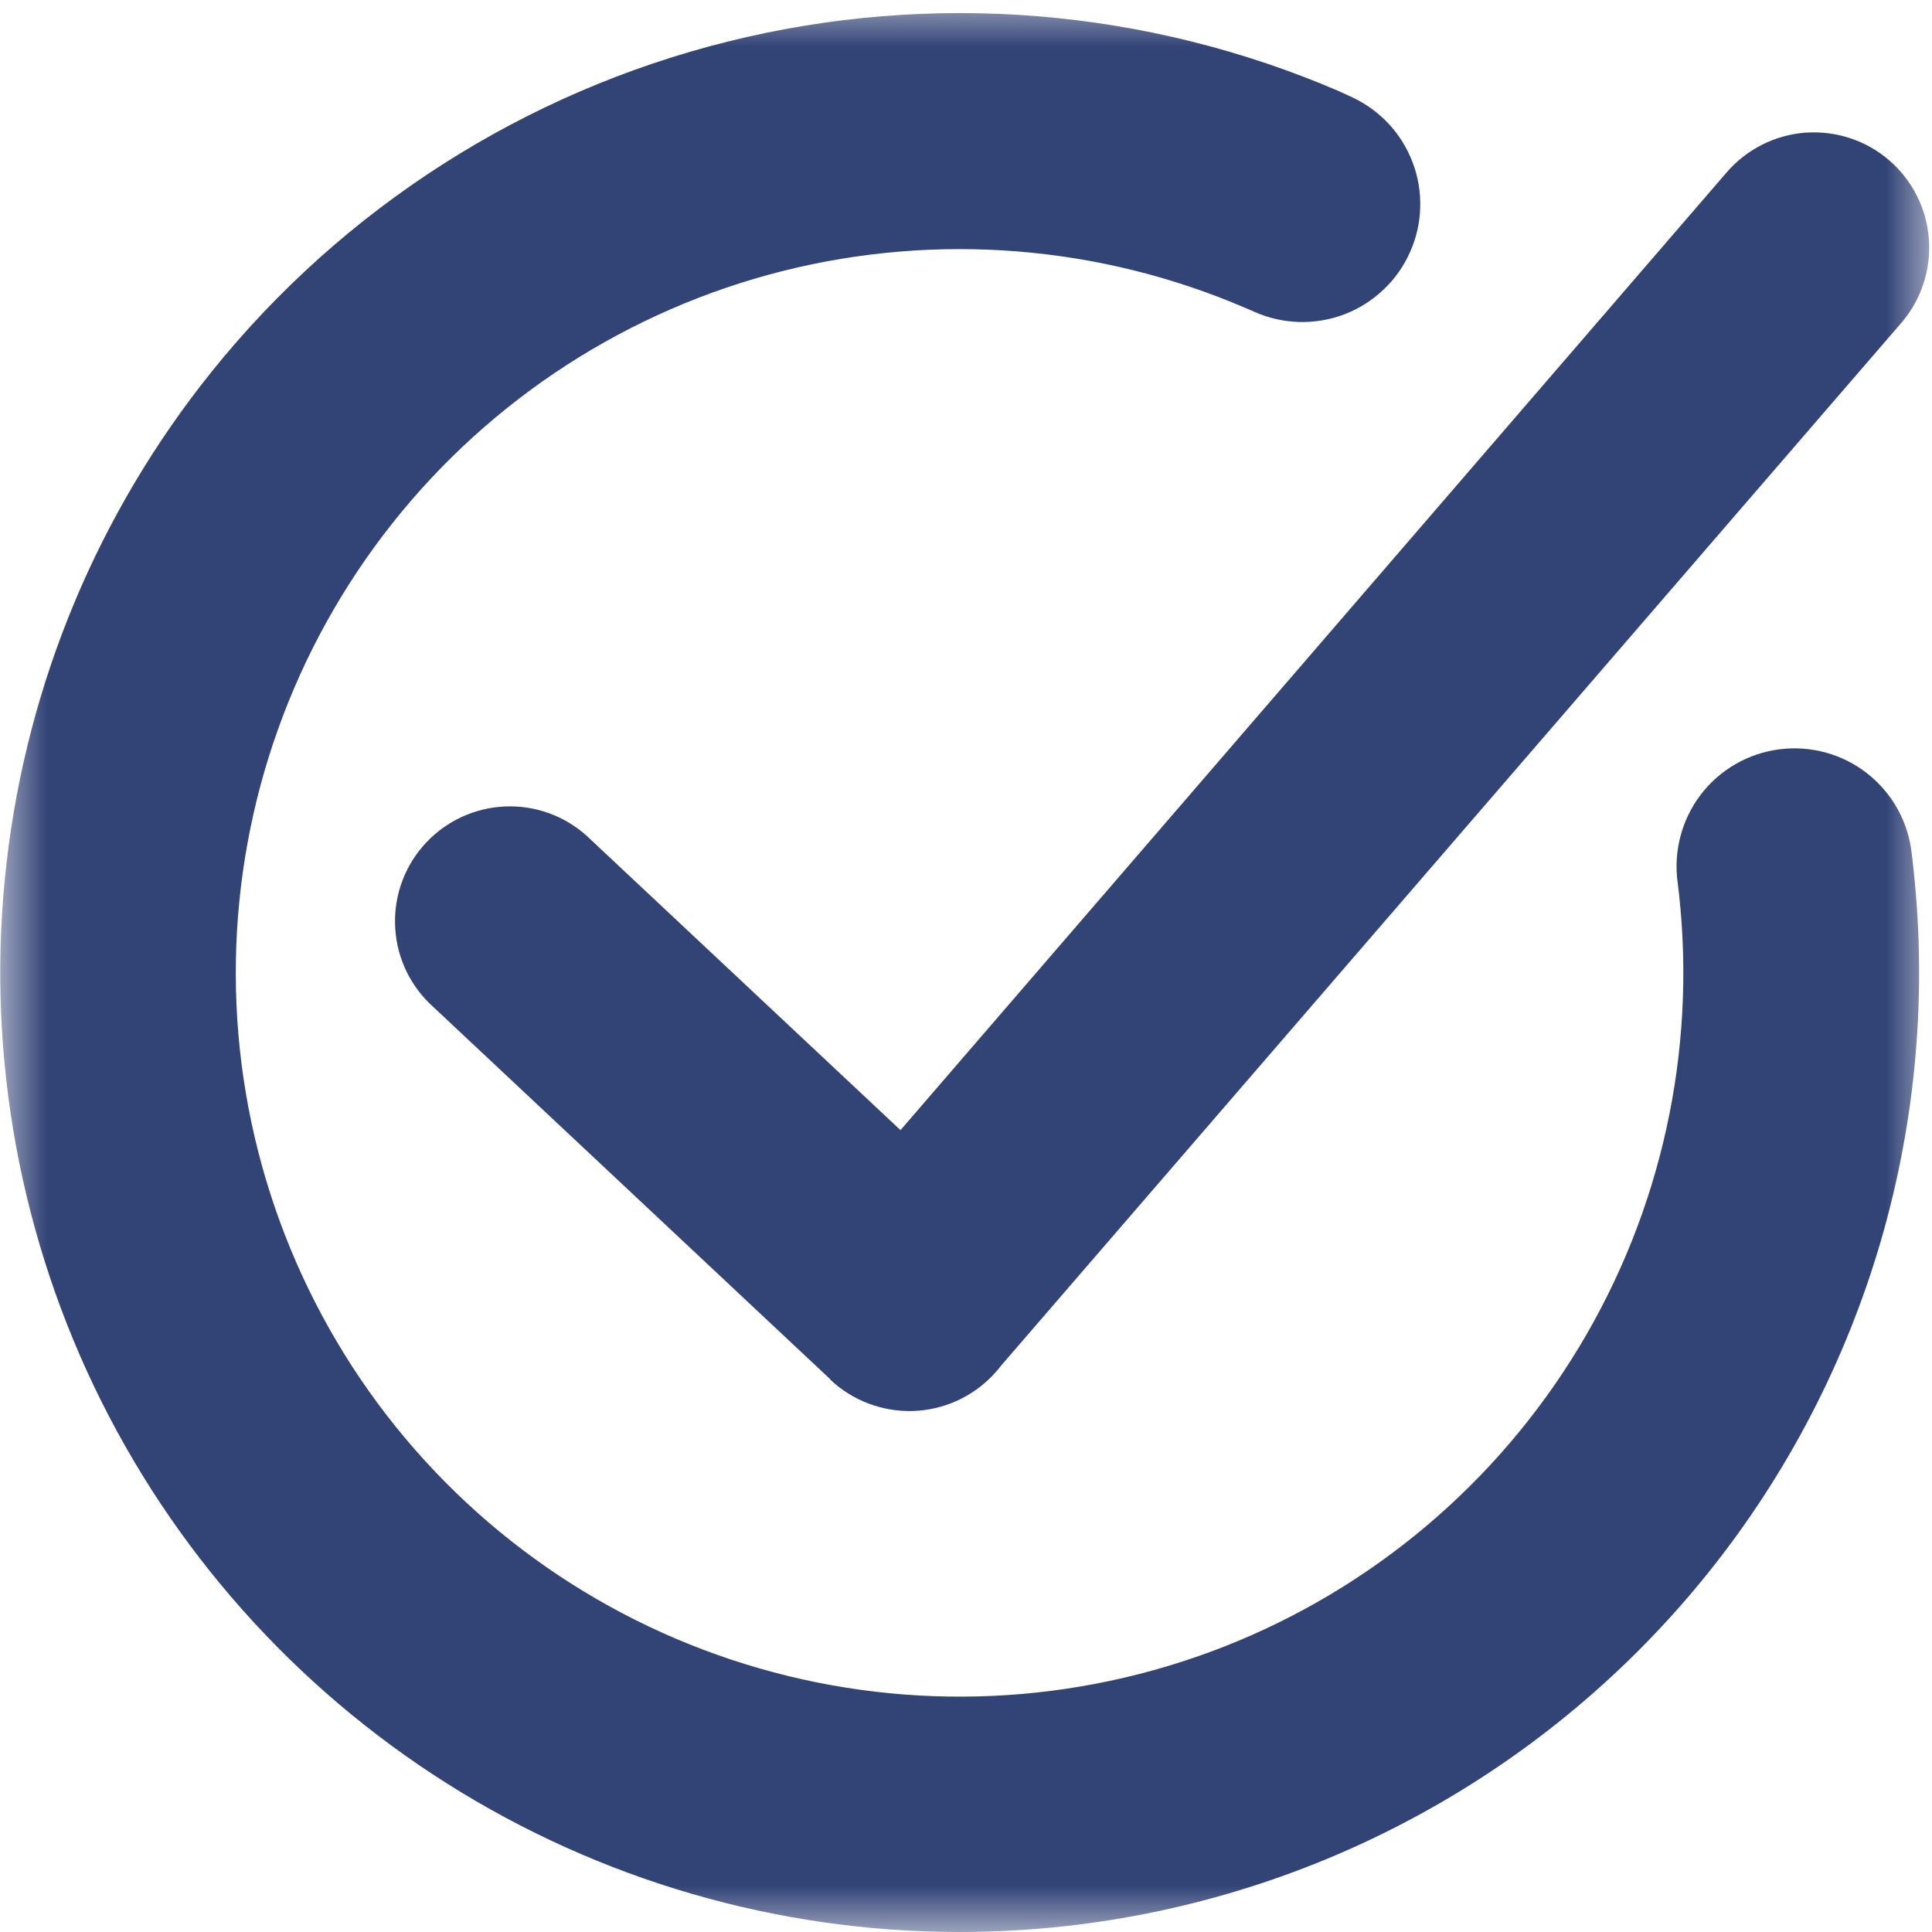 <svg width="21" height="21" viewBox="0 0 21 21" fill="none" xmlns="http://www.w3.org/2000/svg">
<g clip-path="url(#clip0_16_1145)">
<mask id="mask0_16_1145" style="mask-type:luminance" maskUnits="userSpaceOnUse" x="0" y="0" width="21" height="21">
<path d="M21 0H0V21H21V0Z" fill="white"/>
</mask>
<g mask="url(#mask0_16_1145)">
<path d="M10.41 21C8.446 20.996 6.523 20.437 4.862 19.388C3.201 18.339 1.871 16.843 1.023 15.071C0.176 13.299 -0.154 11.324 0.072 9.373C0.297 7.421 1.069 5.574 2.299 4.042C3.728 2.263 5.7 1.002 7.914 0.451C10.127 -0.1 12.46 0.09 14.556 0.992L14.679 1.049C14.833 1.118 14.971 1.216 15.087 1.338C15.203 1.46 15.293 1.604 15.353 1.761C15.414 1.918 15.442 2.086 15.437 2.254C15.433 2.422 15.395 2.588 15.326 2.741C15.258 2.895 15.16 3.034 15.037 3.149C14.915 3.265 14.772 3.356 14.614 3.416C14.457 3.476 14.29 3.504 14.122 3.5C13.953 3.495 13.788 3.458 13.634 3.389L13.541 3.349C11.953 2.665 10.184 2.524 8.507 2.946C6.83 3.369 5.339 4.333 4.265 5.688C3.191 7.043 2.593 8.714 2.564 10.443C2.535 12.172 3.077 13.862 4.105 15.253C5.133 16.643 6.591 17.656 8.253 18.134C9.914 18.613 11.687 18.531 13.298 17.901C14.908 17.27 16.265 16.127 17.161 14.647C18.056 13.168 18.439 11.435 18.25 9.716L18.236 9.598C18.212 9.429 18.222 9.257 18.265 9.093C18.308 8.928 18.383 8.773 18.486 8.638C18.59 8.502 18.719 8.389 18.867 8.304C19.015 8.219 19.178 8.165 19.347 8.144C19.516 8.123 19.688 8.136 19.852 8.182C20.016 8.228 20.169 8.306 20.302 8.412C20.436 8.518 20.547 8.65 20.629 8.799C20.711 8.948 20.762 9.112 20.78 9.282C20.786 9.334 20.793 9.382 20.798 9.438C20.947 10.799 20.826 12.177 20.443 13.492C20.059 14.806 19.421 16.033 18.563 17.101C17.706 18.168 16.646 19.057 15.445 19.715C14.244 20.374 12.925 20.789 11.564 20.938C11.181 20.98 10.796 21 10.41 21Z" fill="#324376"/>
<path d="M6.376 9.084C6.133 8.866 5.815 8.752 5.489 8.766C5.163 8.78 4.855 8.921 4.632 9.159C4.408 9.397 4.287 9.713 4.294 10.039C4.3 10.366 4.434 10.676 4.667 10.905L9.03 14.997L9.885 14.086L9.028 14.999C9.27 15.226 9.593 15.347 9.925 15.337C10.257 15.326 10.571 15.184 10.798 14.942C10.828 14.91 10.857 14.877 10.883 14.842L20.667 3.509C20.884 3.257 20.991 2.929 20.966 2.598C20.942 2.267 20.786 1.959 20.534 1.742C20.282 1.525 19.954 1.418 19.623 1.442C19.292 1.467 18.984 1.623 18.767 1.875L9.788 12.284L6.376 9.084Z" fill="#324376"/>
</g>
</g>
<defs>
<clipPath id="clip0_16_1145">
<rect width="21" height="21" fill="white"/>
</clipPath>
</defs>
</svg>
